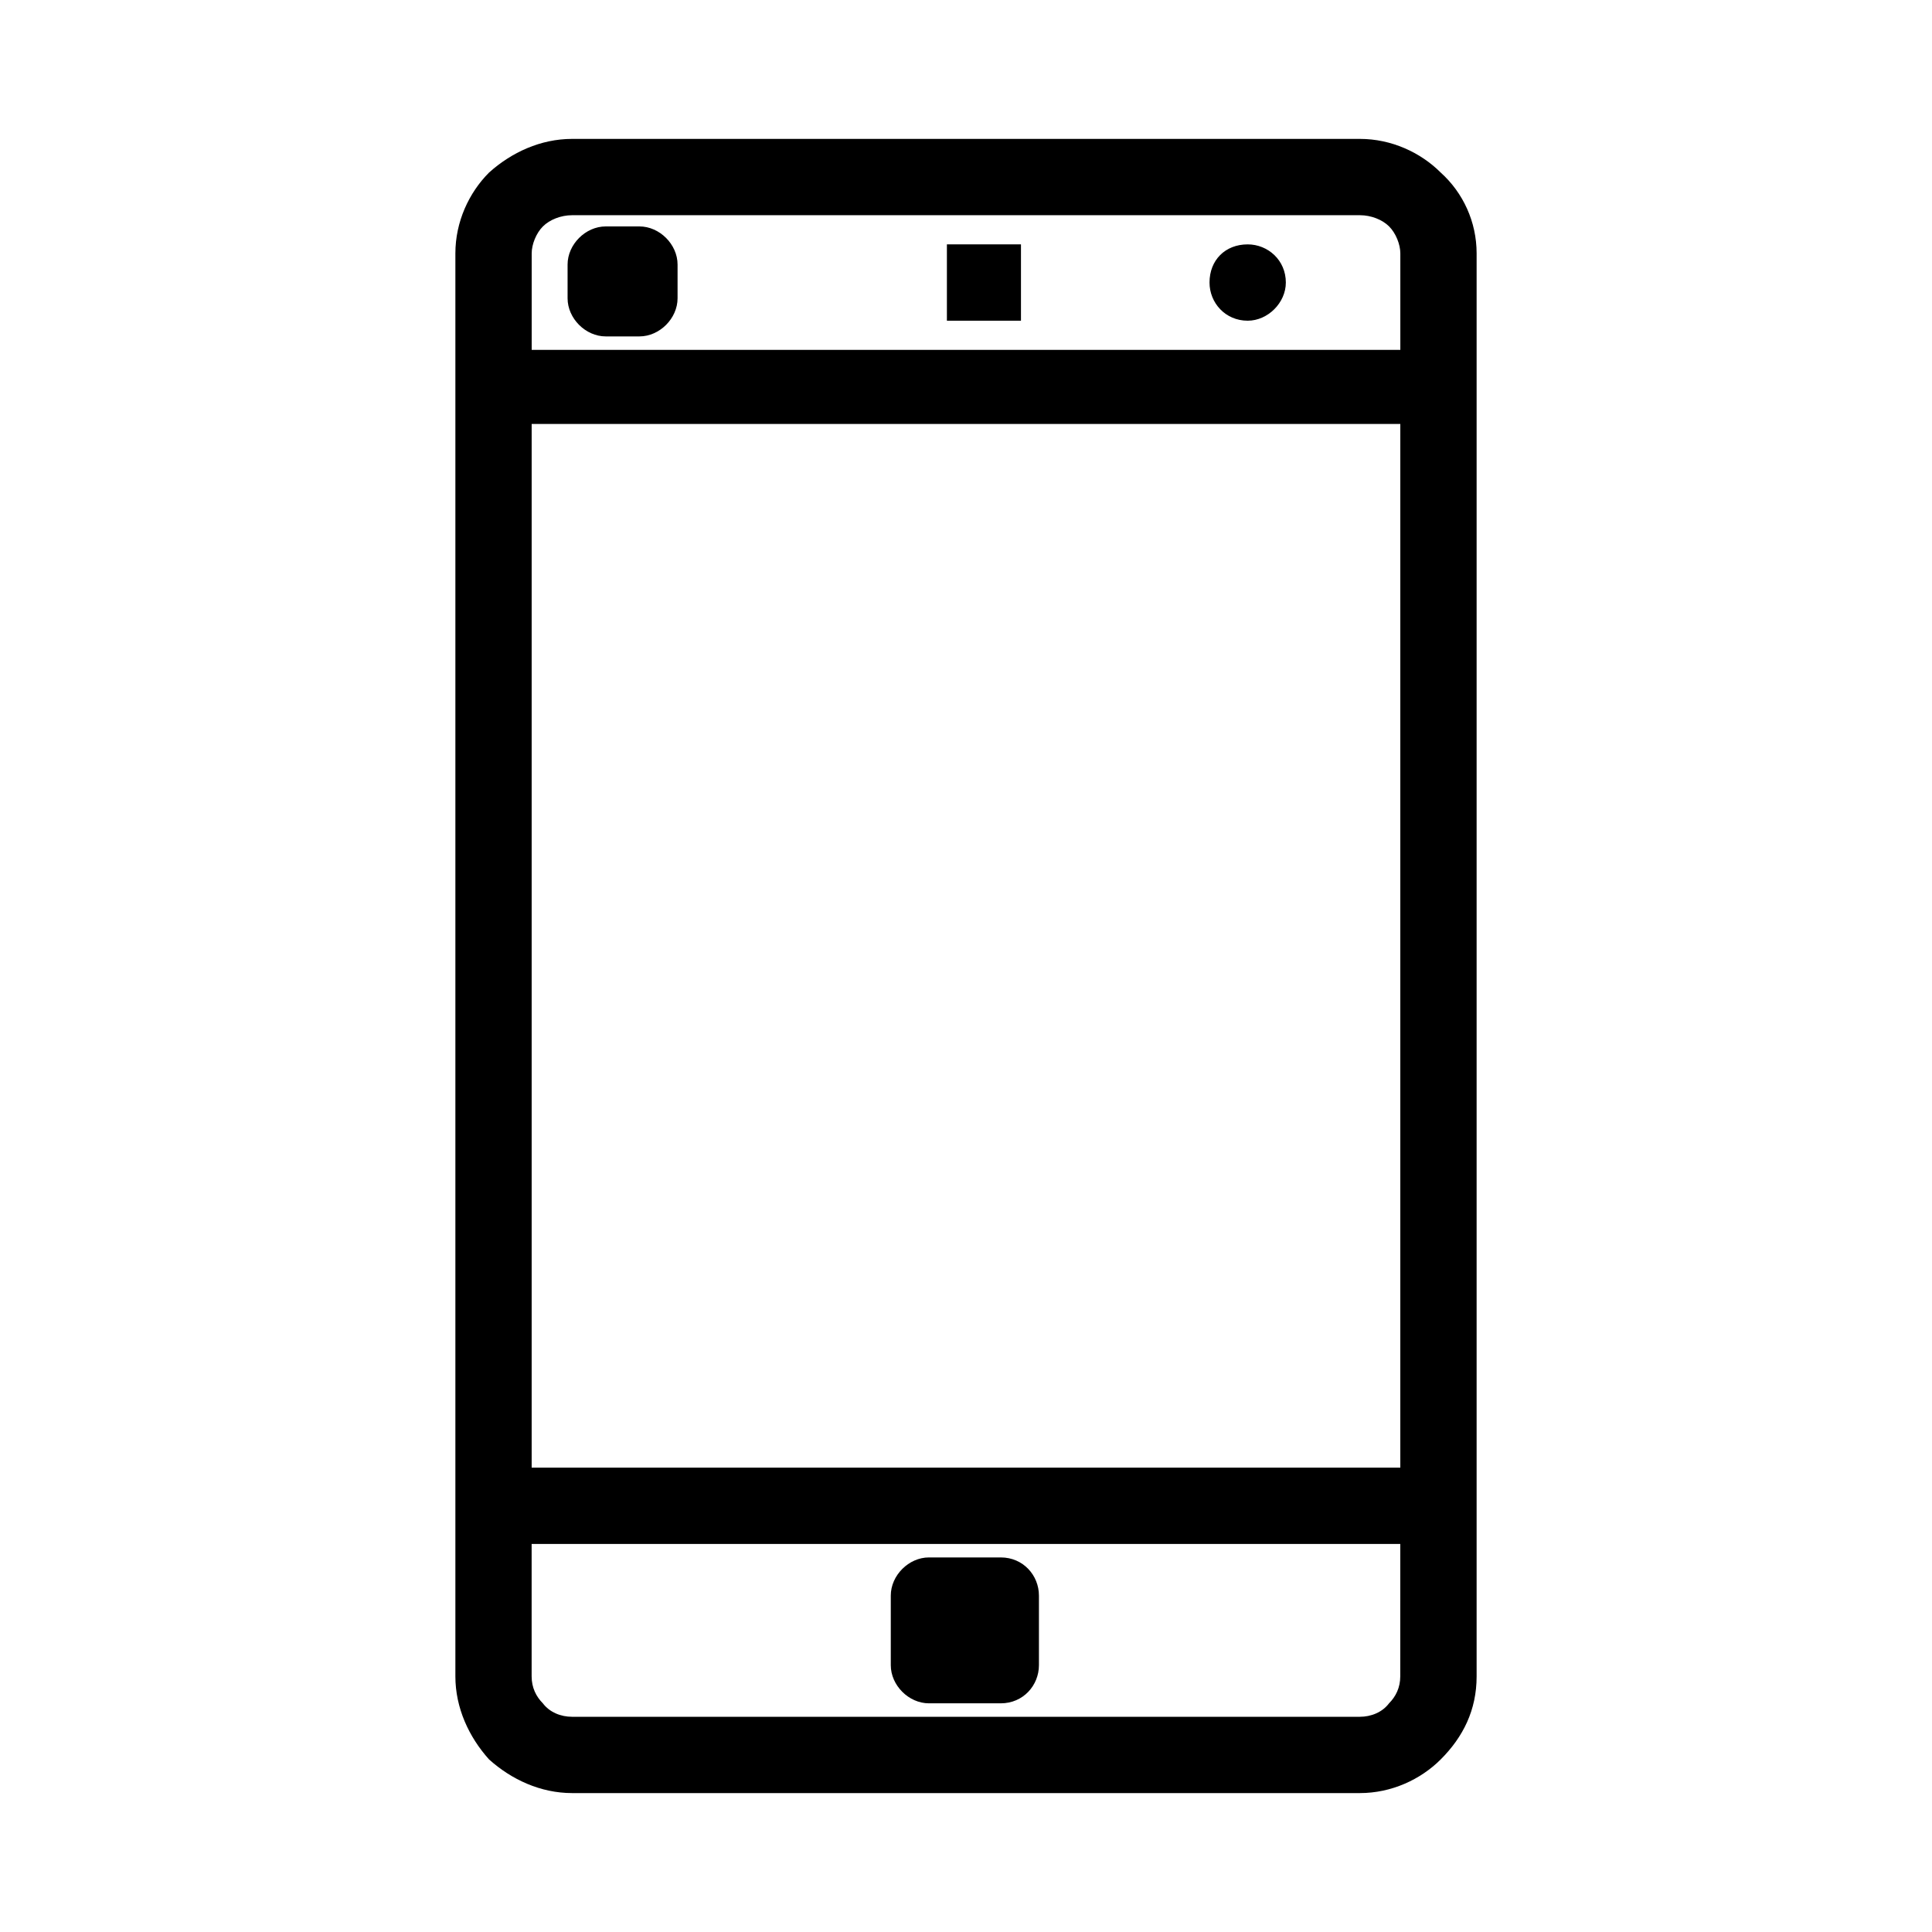<?xml version="1.0" encoding="UTF-8"?>
<!-- Uploaded to: SVG Repo, www.svgrepo.com, Generator: SVG Repo Mixer Tools -->
<svg fill="#000000" width="800px" height="800px" version="1.1" viewBox="144 144 512 512" xmlns="http://www.w3.org/2000/svg">
 <path d="m295.61 180.81h208.78c8.328 0 16.059 3.57 21.414 8.922 5.949 5.352 9.516 13.086 9.516 21.414v377.11c0 8.922-3.57 16.059-9.516 22.008-5.352 5.352-13.086 8.922-21.414 8.922h-208.78c-8.328 0-16.059-3.57-22.008-8.922-5.352-5.949-8.922-13.68-8.922-22.008v-377.11c0-8.328 3.57-16.059 8.922-21.414 5.949-5.352 13.68-8.922 22.008-8.922zm208.78 20.223h-208.78c-2.973 0-5.949 1.191-7.734 2.973-1.785 1.785-2.973 4.758-2.973 7.137v25.578h230.2v-25.578c0-2.379-1.191-5.352-2.973-7.137-1.785-1.785-4.758-2.973-7.734-2.973zm10.707 55.316h-230.2v276.59h230.2zm-40.449-47.586c5.352 0 10.113 4.164 10.113 10.113 0 5.352-4.758 10.113-10.113 10.113-5.949 0-10.113-4.758-10.113-10.113 0-5.949 4.164-10.113 10.113-10.113zm-170.12-4.758h8.922c5.352 0 10.113 4.758 10.113 10.113v8.922c0 5.352-4.758 10.113-10.113 10.113h-8.922c-5.352 0-10.113-4.758-10.113-10.113v-8.922c0-5.352 4.758-10.113 10.113-10.113zm85.652 352.73h19.035c5.949 0 10.113 4.758 10.113 10.113v18.438c0 5.352-4.164 10.113-10.113 10.113h-19.035c-5.352 0-10.113-4.758-10.113-10.113v-18.438c0-5.352 4.758-10.113 10.113-10.113zm4.758-347.97h19.629v20.223h-19.629zm120.15 344.4h-230.2v35.094c0 2.973 1.191 5.352 2.973 7.137 1.785 2.379 4.758 3.57 7.734 3.57h208.78c2.973 0 5.949-1.191 7.734-3.57 1.785-1.785 2.973-4.164 2.973-7.137z"/>
</svg>
